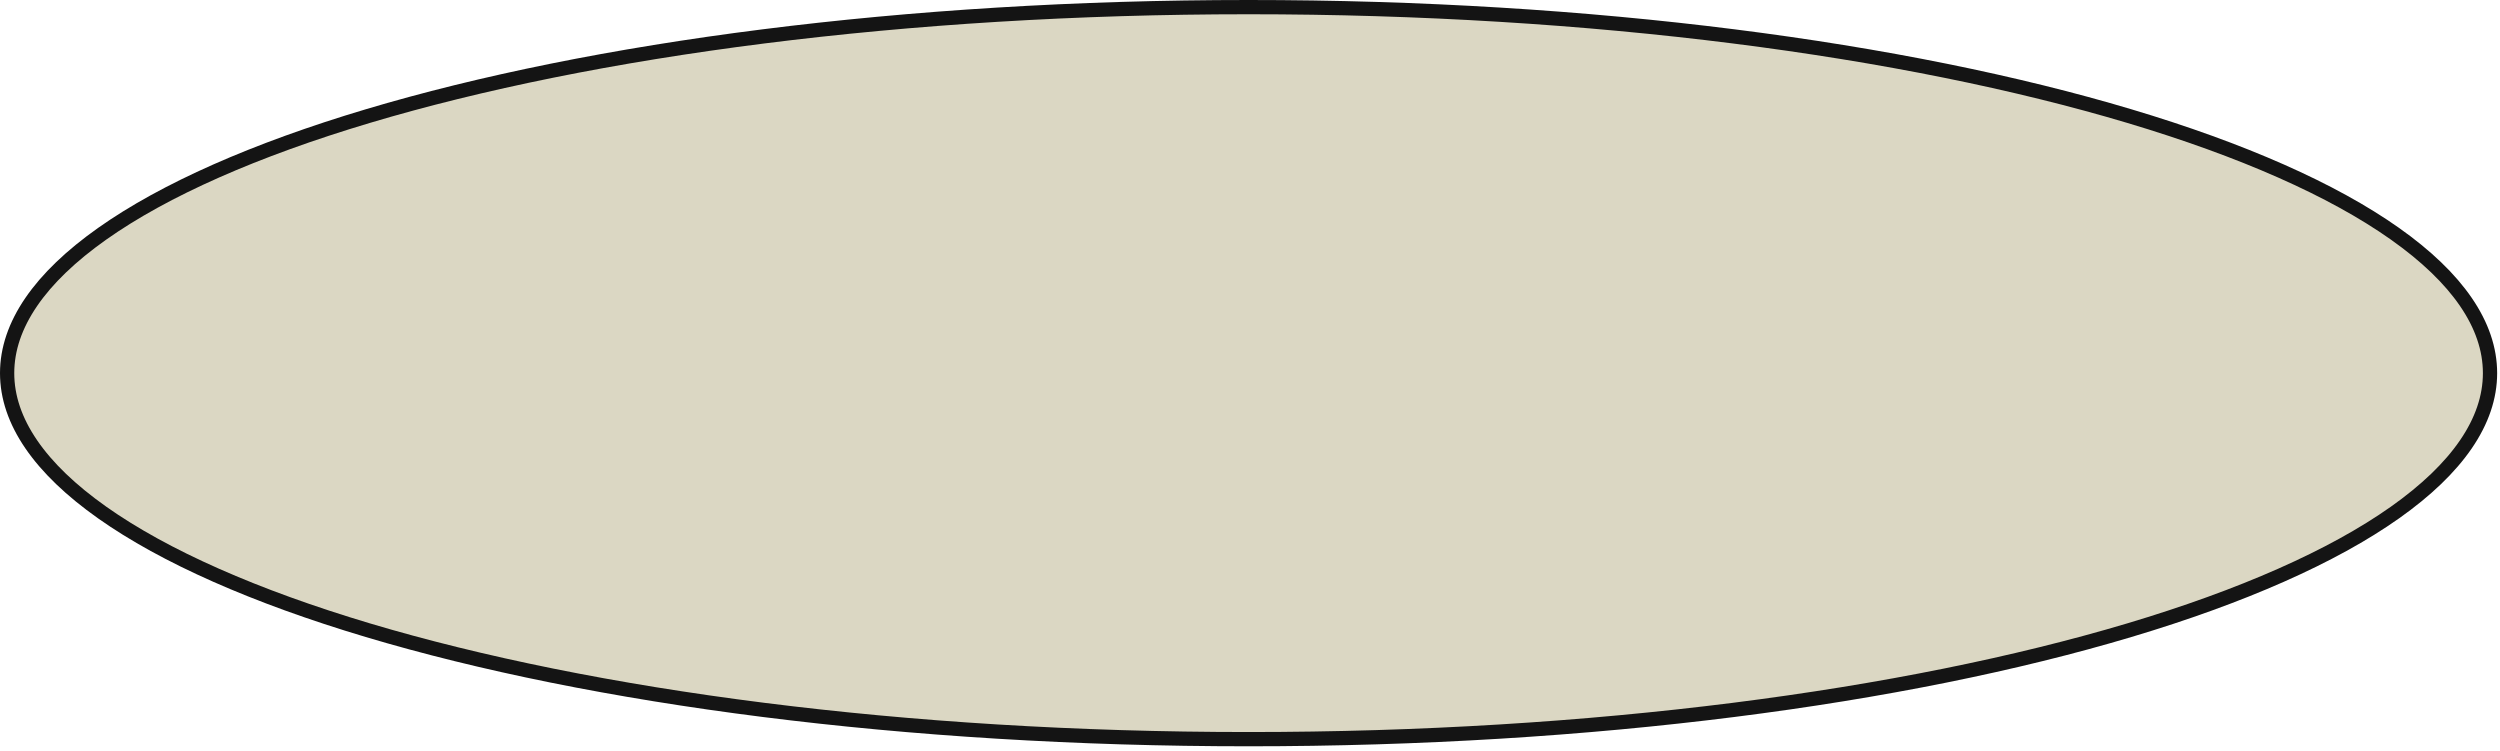 <?xml version="1.0" encoding="utf-8"?>
<svg xmlns="http://www.w3.org/2000/svg" fill="none" height="100%" overflow="visible" preserveAspectRatio="none" style="display: block;" viewBox="0 0 343 103" width="100%">
<path d="M171.305 0.978C218.541 0.978 261.269 6.701 292.155 15.932C307.604 20.549 320.035 26.027 328.582 32.066C337.155 38.124 341.631 44.603 341.631 51.195C341.631 57.788 337.155 64.267 328.582 70.324C320.035 76.363 307.604 81.842 292.155 86.459C261.269 95.689 218.541 101.413 171.305 101.413C124.068 101.413 81.34 95.689 50.454 86.459C35.005 81.842 22.573 76.363 14.026 70.324C5.453 64.267 0.978 57.788 0.978 51.195C0.978 44.603 5.453 38.124 14.026 32.066C22.573 26.027 35.005 20.549 50.454 15.932C81.34 6.701 124.068 0.978 171.305 0.978Z" fill="#DBD7C3" id="Background" stroke="#141414" stroke-width="1.956"/>
</svg>